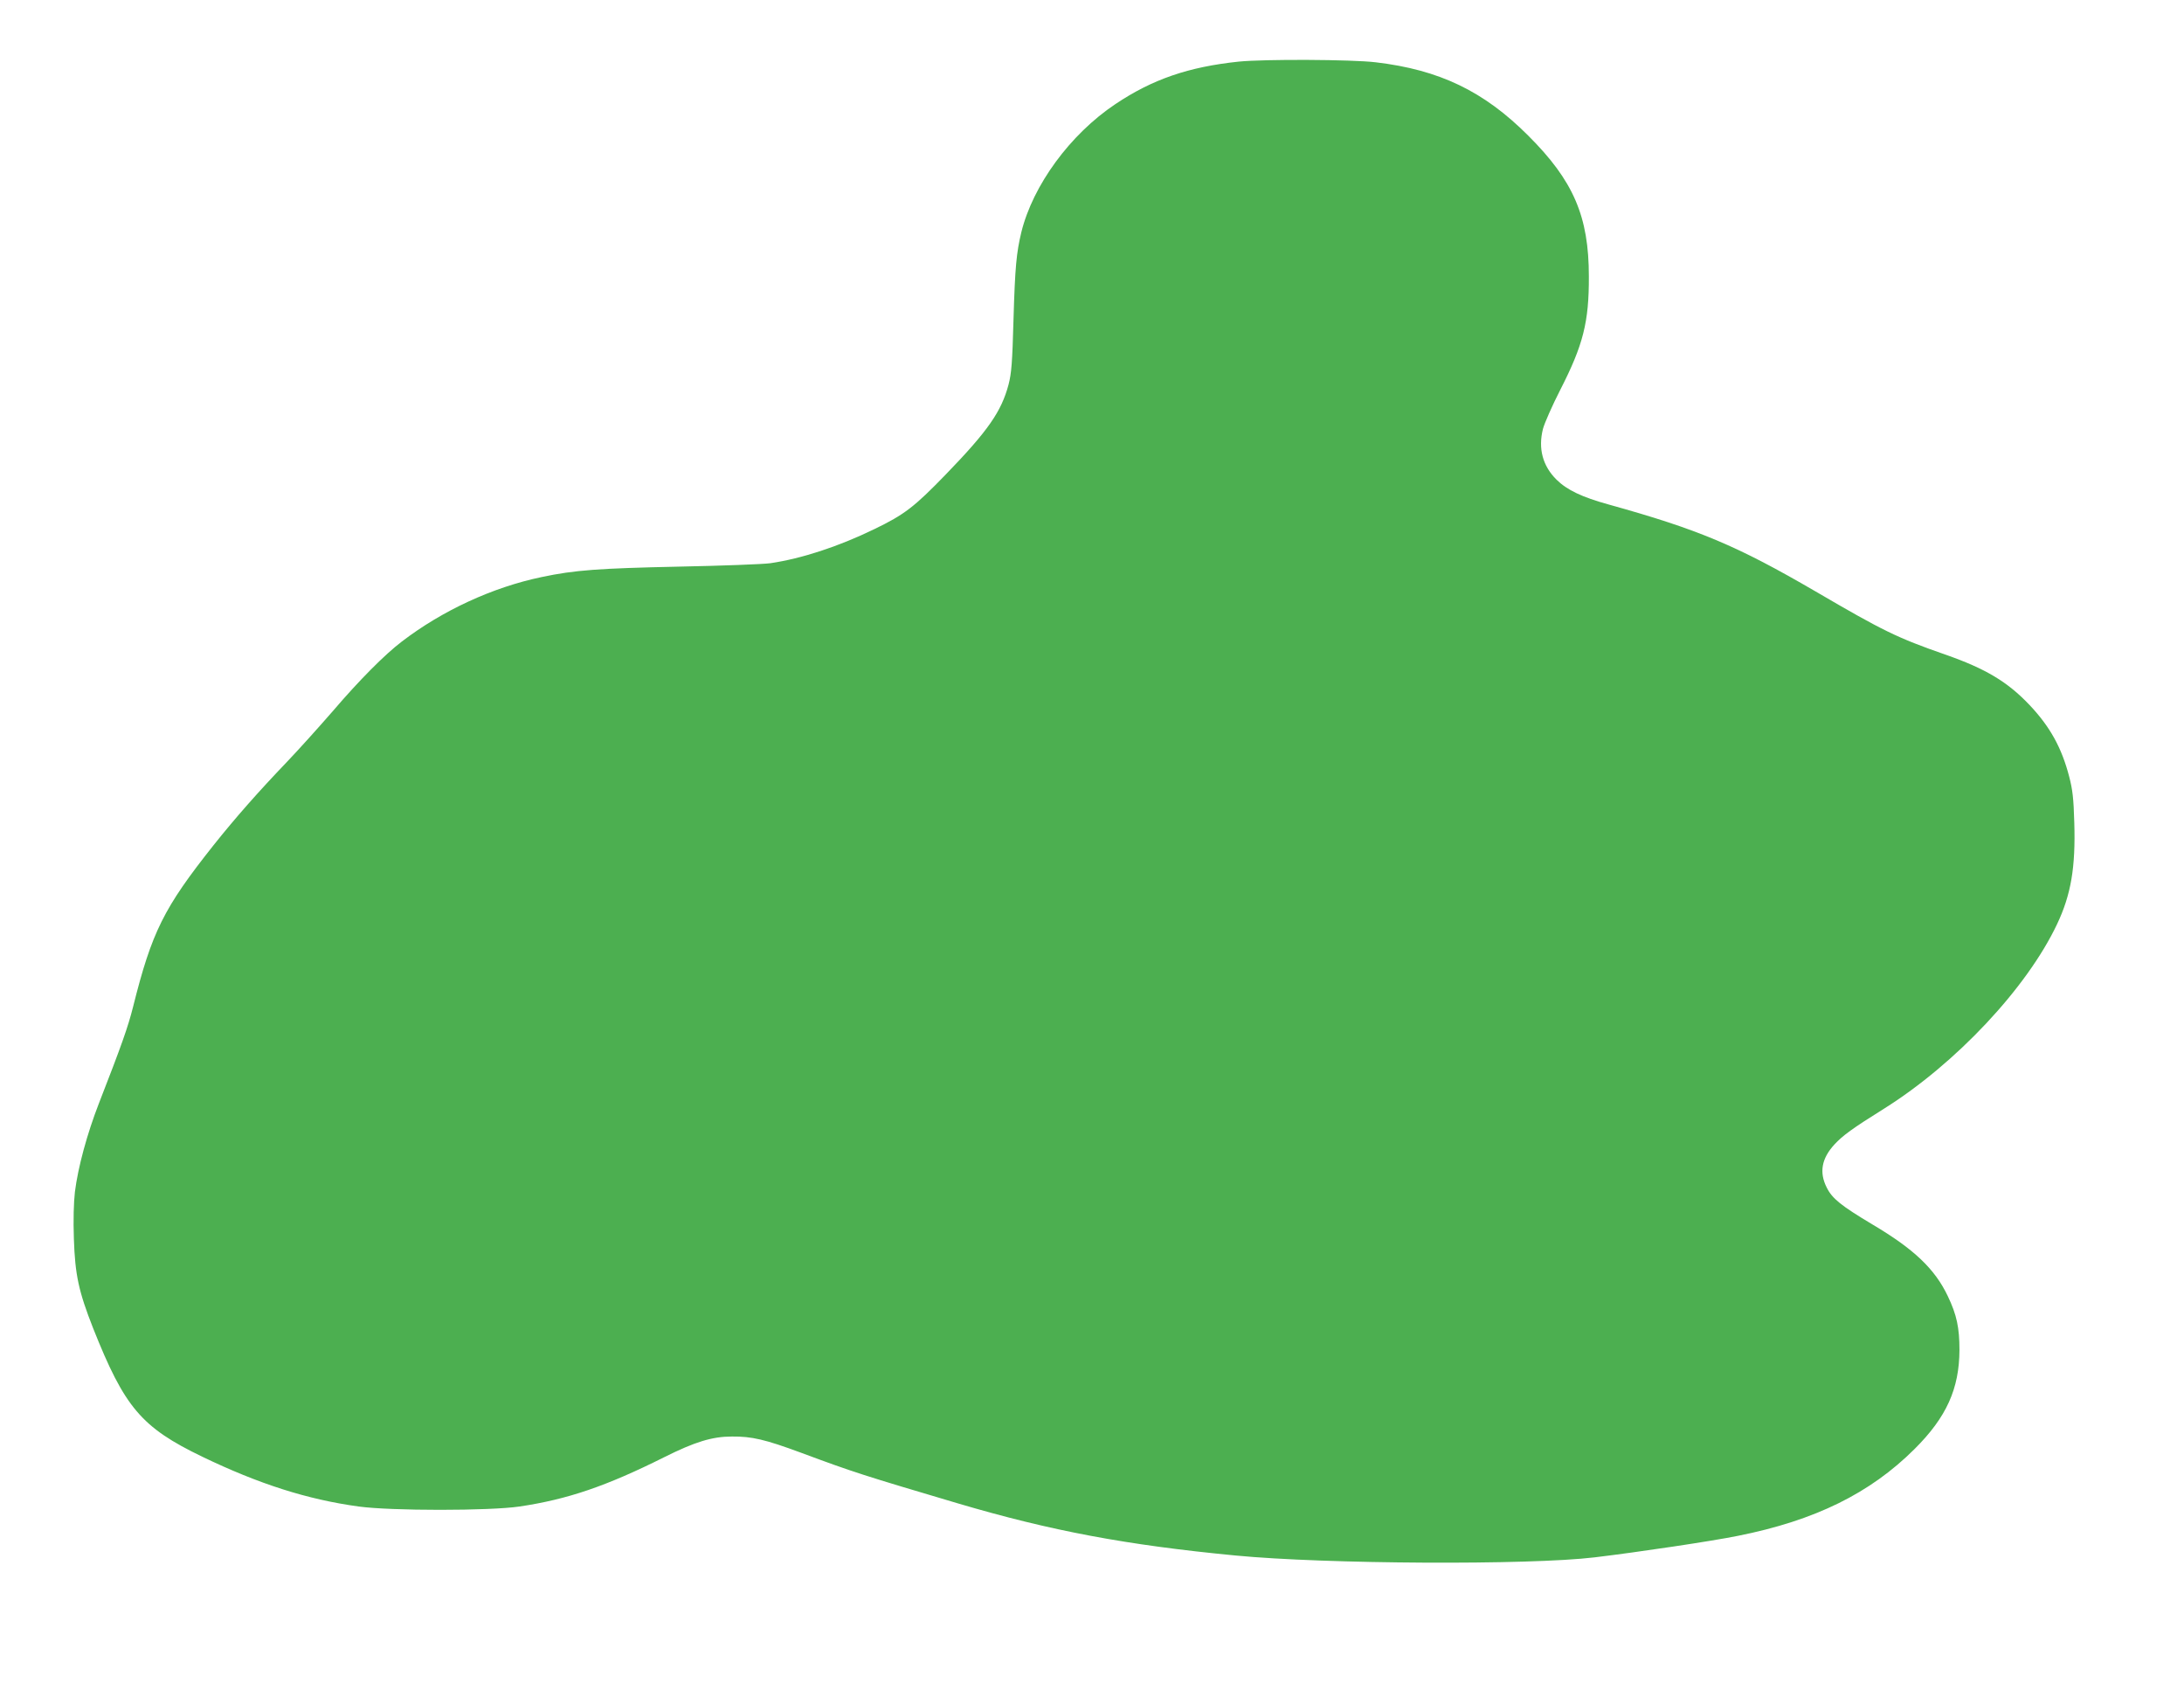 <?xml version="1.0" standalone="no"?>
<!DOCTYPE svg PUBLIC "-//W3C//DTD SVG 20010904//EN"
 "http://www.w3.org/TR/2001/REC-SVG-20010904/DTD/svg10.dtd">
<svg version="1.0" xmlns="http://www.w3.org/2000/svg"
 width="1280pt" height="986pt" viewBox="0 0 1280 986"
 preserveAspectRatio="xMidYMid meet">
<g transform="translate(0,986) scale(0.1,-0.1)"
fill="#4caf50" stroke="none">
<path d="M7260 9499 c-294 -31 -505 -103 -723 -249 -265 -177 -483 -475 -551
-750 -29 -121 -37 -204 -46 -510 -7 -257 -12 -317 -29 -383 -42 -158 -120
-271 -368 -527 -184 -190 -242 -235 -418 -320 -212 -103 -427 -173 -610 -200
-44 -6 -285 -15 -535 -20 -469 -10 -612 -20 -805 -61 -288 -60 -582 -196 -820
-378 -100 -76 -250 -227 -403 -406 -81 -93 -203 -229 -273 -302 -161 -168
-299 -324 -428 -486 -292 -368 -361 -507 -471 -946 -30 -119 -67 -224 -200
-565 -70 -180 -123 -376 -141 -520 -7 -63 -10 -163 -6 -275 7 -211 28 -308
113 -524 184 -463 282 -580 639 -752 332 -160 617 -251 917 -292 190 -26 767
-26 943 0 282 42 508 119 848 289 180 90 281 121 397 121 117 1 194 -17 405
-95 306 -114 370 -134 920 -297 545 -161 989 -244 1625 -305 529 -51 1721 -57
2105 -11 259 31 693 96 840 126 452 90 775 249 1036 509 187 186 262 353 263
580 0 131 -16 206 -68 315 -76 160 -198 276 -441 420 -184 110 -237 152 -269
217 -45 89 -30 170 45 252 48 52 105 94 291 210 421 264 837 707 1014 1081 82
173 109 333 101 595 -4 143 -10 193 -30 270 -44 169 -112 292 -232 419 -129
136 -257 213 -495 296 -281 98 -363 138 -760 370 -459 267 -683 362 -1212 509
-156 43 -244 85 -305 145 -82 81 -109 183 -80 298 9 34 55 138 102 230 134
262 168 397 167 663 0 352 -90 561 -356 826 -260 260 -520 385 -893 429 -142
17 -653 19 -803 4z"/>
</g>
</svg>
